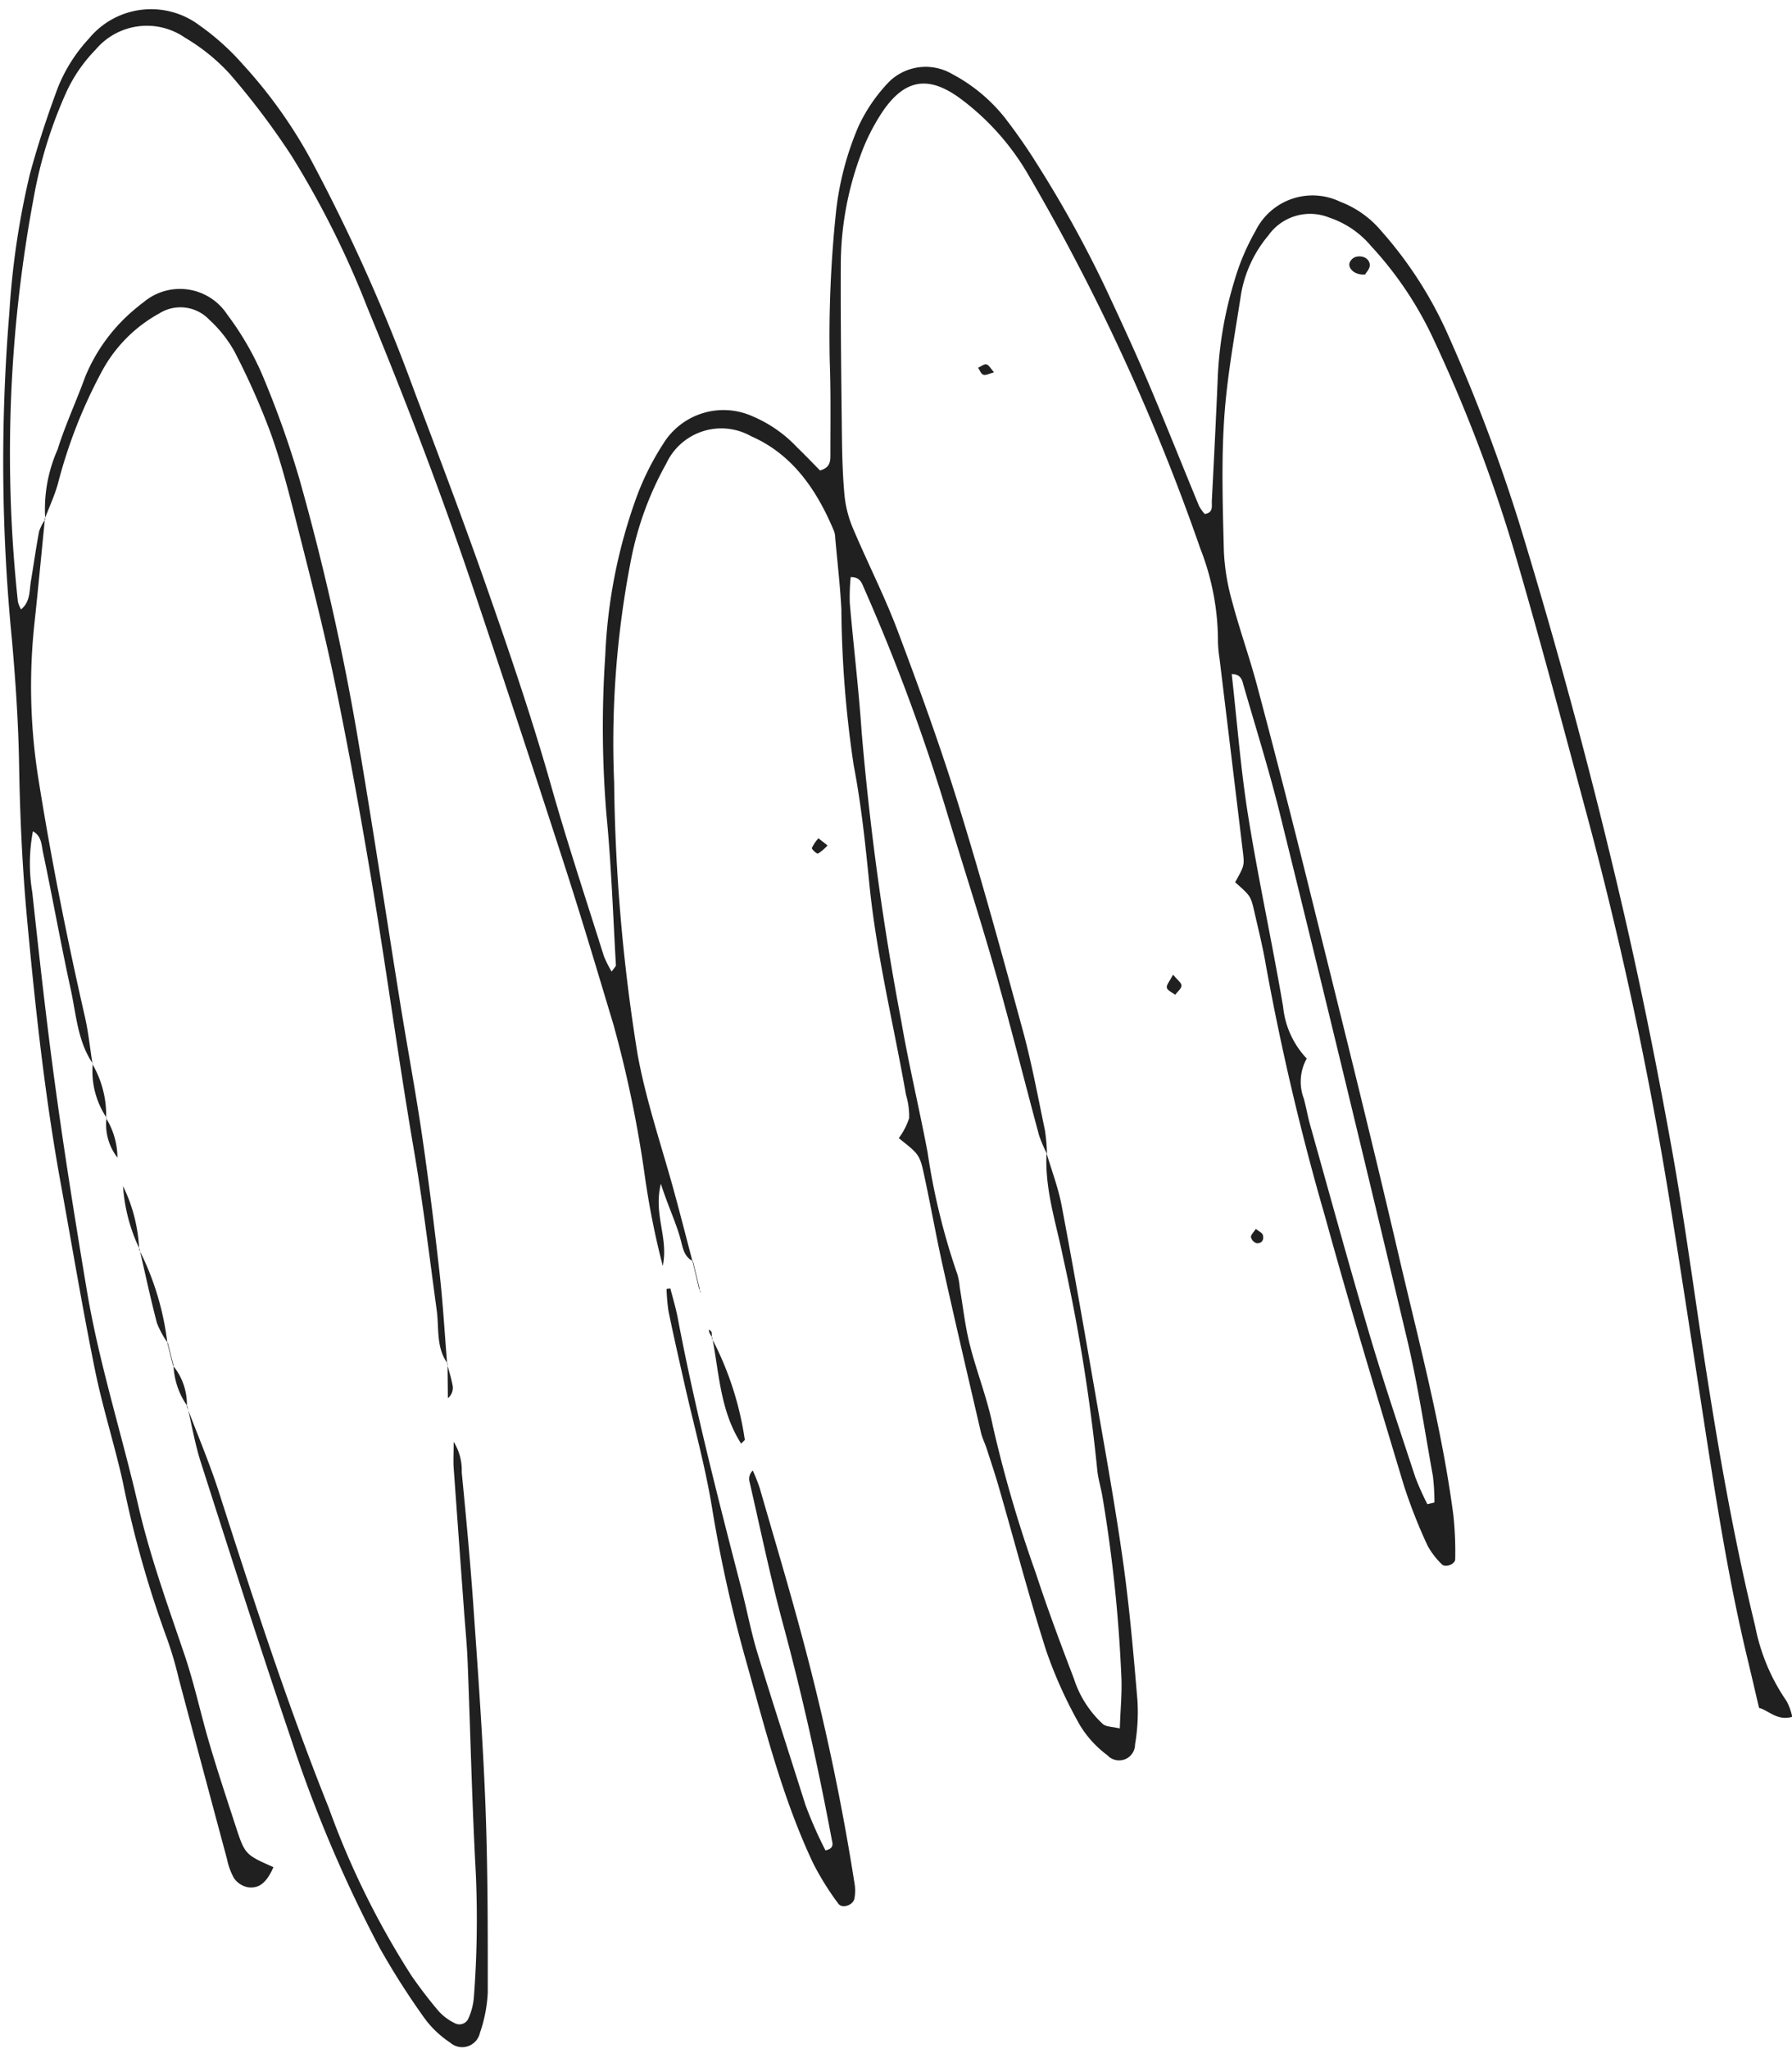 <?xml version="1.0" encoding="UTF-8" standalone="no"?><svg xmlns="http://www.w3.org/2000/svg" xmlns:xlink="http://www.w3.org/1999/xlink" fill="#000000" height="131.2" preserveAspectRatio="xMidYMid meet" version="1" viewBox="-0.2 -0.6 114.8 131.2" width="114.8" zoomAndPan="magnify"><g style="isolation:isolate"><g fill="#202020" id="change1_1" style="mix-blend-mode:multiply"><path d="M5.743,67.5c-.975-1.438-1.06-3.148-1.414-4.765-.636-2.91-1.158-5.845-1.774-8.76-.1-.455-.075-1.033-.646-1.351a11.069,11.069,0,0,0-.042,3.9c.377,3.47.758,6.94,1.205,10.4C3.724,71.972,4.523,77,5.363,82.019,6.147,86.7,7.6,91.2,8.658,95.8c.755,3.273,1.9,6.411,2.971,9.58.628,1.857,1.035,3.788,1.591,5.67.515,1.744,1.088,3.471,1.652,5.2.618,1.9.626,1.892,2.445,2.7-.426.974-.913,1.4-1.656,1.284a1.429,1.429,0,0,1-.862-.565,4.1,4.1,0,0,1-.452-1.221q-1.559-5.793-3.1-11.589a23.574,23.574,0,0,0-.736-2.511A67.743,67.743,0,0,1,7.667,94.28c-.538-2.412-1.3-4.776-1.789-7.2C5.07,83.1,4.4,79.079,3.672,75.073,2.66,69.486,2.053,63.844,1.53,58.2c-.3-3.256-.45-6.532-.506-9.8C.978,45.7.8,43.02.562,40.337A116.357,116.357,0,0,1,.4,19.411a51.738,51.738,0,0,1,1.308-8.837C2.218,8.683,2.834,6.815,3.519,4.98A10.164,10.164,0,0,1,5.5,1.867a5.156,5.156,0,0,1,7.088-.836A15.807,15.807,0,0,1,15.337,3.5a30.729,30.729,0,0,1,4.628,6.592A115.054,115.054,0,0,1,26.34,24.435c1.541,4.08,3.091,8.158,4.536,12.272,1.518,4.321,3,8.656,4.249,13.068,1.032,3.637,2.224,7.228,3.358,10.836a7.523,7.523,0,0,0,.5,1c.148-.223.279-.327.273-.424-.183-3.191-.293-6.39-.6-9.57a67.668,67.668,0,0,1-.081-10.246,33.707,33.707,0,0,1,2.038-10.235,17.18,17.18,0,0,1,1.662-3.3,4.534,4.534,0,0,1,5.747-1.776,8.387,8.387,0,0,1,2.842,1.983c.518.5,1.012,1.018,1.468,1.479.706-.186.664-.669.665-1.086,0-1.965.032-3.932-.041-5.895a76.328,76.328,0,0,1,.38-9.371A19.11,19.11,0,0,1,54.8,7.483a10.485,10.485,0,0,1,1.966-2.856,3.353,3.353,0,0,1,4.04-.482A10.658,10.658,0,0,1,64.149,6.91a35.783,35.783,0,0,1,2.116,3.04,74.915,74.915,0,0,1,4.324,7.817c.924,1.976,1.844,3.955,2.7,5.962,1.141,2.676,2.213,5.381,3.325,8.069a2.733,2.733,0,0,0,.365.513c.57-.084.438-.522.454-.842.139-2.687.274-5.374.387-8.062A24.727,24.727,0,0,1,78.873,17.4a14.661,14.661,0,0,1,1.351-3.2,4.075,4.075,0,0,1,5.42-1.888,6.4,6.4,0,0,1,2.639,1.871,25.712,25.712,0,0,1,4.332,6.771A109.663,109.663,0,0,1,97.092,32.78q3.684,12,6.538,24.216c1.226,5.237,2.286,10.517,3.242,15.809.891,4.934,1.53,9.914,2.309,14.868.837,5.319,1.782,10.619,3.061,15.853a12.658,12.658,0,0,0,2.016,4.8,3.779,3.779,0,0,1,.357,1c-.974.272-1.485-.4-2.126-.574-.271-1.155-.53-2.274-.8-3.392-1.246-5.243-2.053-10.565-2.872-15.884-.631-4.1-1.258-8.2-1.914-12.29a247.079,247.079,0,0,0-5.328-25.181c-1.551-5.759-3.074-11.528-4.75-17.251a97.694,97.694,0,0,0-5.291-13.849,23.013,23.013,0,0,0-3.906-5.757,5.94,5.94,0,0,0-2.672-1.816,3.276,3.276,0,0,0-3.9,1.141,7.935,7.935,0,0,0-1.745,3.719c-.407,2.657-.907,5.314-1.085,7.99-.188,2.825-.093,5.674-.022,8.51a14.1,14.1,0,0,0,.528,3.213c.483,1.828,1.128,3.613,1.612,5.44Q81.974,49.46,83.5,55.6c1.994,8.048,4.021,16.09,5.9,24.165,1.288,5.522,2.764,11.01,3.506,16.647a22.239,22.239,0,0,1,.118,2.818c0,.333-.643.565-.86.323a4.9,4.9,0,0,1-.916-1.2,33.819,33.819,0,0,1-1.515-3.852c-1.718-5.712-3.454-11.421-5.036-17.172a162.28,162.28,0,0,1-3.8-16.121c-.192-1.146-.477-2.276-.735-3.409-.236-1.035-.246-1.032-1.235-1.91.595-1.071.6-1.071.491-1.982q-.743-6.172-1.492-12.345a7.952,7.952,0,0,1-.1-1.086,16.279,16.279,0,0,0-1.137-5.969A135.3,135.3,0,0,0,65.549,10.376a16.157,16.157,0,0,0-4.212-4.655c-2.03-1.5-3.554-1.285-4.988.812a13.052,13.052,0,0,0-1.452,2.9,20.3,20.3,0,0,0-1.233,6.843c-.017,3.636.028,7.273.07,10.909.015,1.3.045,2.609.165,3.905a7.191,7.191,0,0,0,.526,2.094c.932,2.211,2.033,4.356,2.879,6.6,1.384,3.673,2.728,7.369,3.89,11.117,1.486,4.792,2.811,9.635,4.13,14.476.572,2.1.968,4.253,1.416,6.388a12.1,12.1,0,0,1,.133,1.515,8.909,8.909,0,0,1-.507-1.182c-.966-3.579-1.863-7.177-2.879-10.741-.976-3.423-2.084-6.81-3.109-10.22a124.736,124.736,0,0,0-5.231-14.088c-.134-.308-.242-.709-.85-.7a12.94,12.94,0,0,0-.058,1.657c.238,2.751.572,5.495.759,8.25a181.29,181.29,0,0,0,2.548,18.572c.483,2.793,1.146,5.553,1.675,8.338a42.836,42.836,0,0,0,1.909,7.819,4.246,4.246,0,0,1,.153.845c.206,1.213.338,2.444.636,3.634.441,1.759,1.128,3.463,1.483,5.236a82.7,82.7,0,0,0,2.751,9.413c.745,2.279,1.588,4.528,2.444,6.769a6.75,6.75,0,0,0,1.861,2.909c.22.182.605.164,1.08.278.04-1.272.157-2.359.093-3.436a93.224,93.224,0,0,0-1.219-11.485c-.106-.571-.279-1.136-.327-1.711A116.3,116.3,0,0,0,67.9,79.889c-.446-2.195-1.18-4.36-1.055-6.651.327,1.114.75,2.211.965,3.346.757,4,1.458,8.013,2.153,12.026.62,3.582,1.273,7.16,1.78,10.759.415,2.951.672,5.926.924,8.9a12.227,12.227,0,0,1-.153,2.824,1.021,1.021,0,0,1-1.774.69,6.757,6.757,0,0,1-1.747-1.905,28.41,28.41,0,0,1-2.159-4.754c-1.109-3.461-2.029-6.982-3.038-10.476-.241-.837-.518-1.665-.787-2.494-.112-.346-.283-.676-.365-1.028-.823-3.54-1.65-7.08-2.44-10.628-.428-1.916-.769-3.851-1.183-5.771-.3-1.41-.328-1.405-1.643-2.453a4.507,4.507,0,0,0,.664-1.277,4.737,4.737,0,0,0-.2-1.492c-.792-4.513-1.9-8.969-2.353-13.543-.253-2.531-.52-5.073-1-7.567a71.077,71.077,0,0,1-.789-9.979c-.079-1.525-.257-3.044-.393-4.566a1.45,1.45,0,0,0-.071-.429c-1.094-2.624-2.65-4.926-5.319-6.091a3.886,3.886,0,0,0-5.431,1.745A20.711,20.711,0,0,0,40.233,35.2a60.992,60.992,0,0,0-1.089,14.319,116.281,116.281,0,0,0,1.5,17.381c.557,3.065,1.6,6.042,2.413,9.06.379,1.4.741,2.81,1.11,4.216l.025-.027c-.525-.254-.634-.764-.757-1.256-.28-1.118-.793-2.139-1.3-3.7-.487,2.013.507,3.437.123,5.261a51.667,51.667,0,0,1-1.159-5.83,75.384,75.384,0,0,0-1.994-9.6c-1.026-3.409-2.04-6.822-3.135-10.208Q33.116,46,30.165,37.217c-2.059-6.132-4.371-12.173-6.841-18.148a59.057,59.057,0,0,0-4.873-9.731,48.664,48.664,0,0,0-3.934-5.209A12.5,12.5,0,0,0,11.65,1.812a4.29,4.29,0,0,0-5.729.772A9.673,9.673,0,0,0,4.069,5.259a28.765,28.765,0,0,0-2.121,6.857,88.948,88.948,0,0,0-1,25.823,2.085,2.085,0,0,0,.2.48c.6-.49.526-1.176.628-1.787.18-1.072.329-2.151.532-3.219a2.983,2.983,0,0,1,.4-.762l-.032-.025c-.223,2.24-.433,4.481-.673,6.718a37.63,37.63,0,0,0,.268,9.993c.811,5.1,1.824,10.151,2.971,15.181.224.987.325,2,.484,3Zm85.5,28.212.451-.109a14.09,14.09,0,0,0-.1-1.7c-.528-2.93-.97-5.883-1.658-8.777q-4-16.854-8.154-33.671C81.1,48.707,80.249,46,79.465,43.282c-.09-.31-.138-.711-.758-.723.344,3.048.573,6.085,1.053,9.082.655,4.084,1.544,8.13,2.238,12.208a5.631,5.631,0,0,0,1.515,3.328,3.045,3.045,0,0,0-.184,2.573c.149.561.248,1.135.405,1.694,1.259,4.474,2.487,8.958,3.805,13.415.907,3.063,1.932,6.091,2.93,9.126A17.8,17.8,0,0,0,91.241,95.711Z" fill="inherit"/><path d="M2.7,32.651a9.424,9.424,0,0,1,.785-4.46c.5-1.59,1.209-3.115,1.781-4.684A11.145,11.145,0,0,1,8.64,19.032c.109-.1.225-.184.343-.269a3.616,3.616,0,0,1,5.37.771,18.856,18.856,0,0,1,2.2,3.751,61.955,61.955,0,0,1,2.42,6.761A158.473,158.473,0,0,1,22.894,47.7c.891,5.3,1.69,10.618,2.544,15.926.461,2.867,1,5.722,1.418,8.595s.775,5.758,1.1,8.645c.218,1.946.33,3.905.49,5.858l.028-.025c-.746-1.012-.54-2.249-.692-3.369-.47-3.456-.886-6.915-1.476-10.358-.956-5.584-1.709-11.2-2.639-16.791-.726-4.37-1.517-8.733-2.415-13.071-.721-3.485-1.619-6.935-2.492-10.386-.481-1.9-.975-3.806-1.639-5.645a46.459,46.459,0,0,0-2.3-5.17,8.073,8.073,0,0,0-1.609-2.033A2.547,2.547,0,0,0,10,19.47a9.2,9.2,0,0,0-3.642,3.649A31.929,31.929,0,0,0,3.5,30.41c-.219.756-.554,1.477-.835,2.215Z" fill="inherit"/><path d="M11.77,89.457c.691,1.83,1.463,3.635,2.06,5.5,2.179,6.79,4.374,13.577,7.032,20.2a53.245,53.245,0,0,0,5.3,10.746c.539.776,1.113,1.531,1.724,2.251a3.4,3.4,0,0,0,1.033.778.629.629,0,0,0,.906-.336,4.06,4.06,0,0,0,.327-1.25,65.6,65.6,0,0,0,.127-8.044c-.244-4.5-.344-9.01-.522-13.516-.043-1.09-.152-2.177-.231-3.265q-.334-4.572-.663-9.143c-.03-.42,0-.845,0-1.663a3.454,3.454,0,0,1,.517,1.951c.273,2.822.542,5.645.739,8.474.3,4.281.613,8.563.779,12.85.154,4,.153,8,.149,12.006a9.2,9.2,0,0,1-.5,2.558,1.165,1.165,0,0,1-1.912.628,6.457,6.457,0,0,1-1.583-1.48,49.1,49.1,0,0,1-2.931-4.586,85.834,85.834,0,0,1-5.7-13.448c-1.991-5.854-3.866-11.746-5.754-17.634-.376-1.172-.582-2.4-.867-3.6Z" fill="inherit"/><path d="M42.745,81.894c.158.625.349,1.244.469,1.876,1.113,5.859,2.6,11.631,4.095,17.4.347,1.337.6,2.7,1,4.02,1,3.266,2.057,6.512,3.087,9.768a26.664,26.664,0,0,0,1.287,2.92c.59-.133.447-.469.4-.708-.873-4.645-1.893-9.253-3.129-13.818-.816-3.016-1.445-6.083-2.149-9.129a.731.731,0,0,1,.221-.668,11.85,11.85,0,0,1,.442,1.118c.947,3.282,1.931,6.555,2.806,9.856a150.4,150.4,0,0,1,3.285,15.566,2.8,2.8,0,0,1-.022.857c-.068.432-.789.683-1.034.333a17.924,17.924,0,0,1-1.6-2.563c-1.971-4.161-3.081-8.614-4.321-13.021a89.187,89.187,0,0,1-2.171-9.783c-.433-2.649-1.161-5.25-1.753-7.874-.352-1.558-.708-3.117-1.031-4.681a11.906,11.906,0,0,1-.125-1.43Z" fill="inherit"/><path d="M45.4,85.086a20.218,20.218,0,0,1,2.112,6.487c.007.044-.086.1-.23.264-1.348-2.1-1.406-4.5-1.851-6.779Z" fill="inherit"/><path d="M10.556,85.4a5.959,5.959,0,0,1-.7-1.28c-.413-1.569-.75-3.158-1.116-4.74l-.028.028a17.856,17.856,0,0,1,1.814,6.017Z" fill="inherit"/><path d="M87.254,16.975c-.584.059-1.064-.316-1.01-.7a.636.636,0,0,1,.381-.418c.48-.148.942.12.926.545C87.542,16.622,87.33,16.837,87.254,16.975Z" fill="inherit"/><path d="M8.742,79.375a10.982,10.982,0,0,1-1.06-4.028A10.182,10.182,0,0,1,8.715,79.4Z" fill="inherit"/><path d="M5.714,67.523A6.515,6.515,0,0,1,6.6,71l.03-.028A5.365,5.365,0,0,1,5.742,67.5Z" fill="inherit"/><path d="M74.95,61.808c.274.335.544.52.539.7-.005.2-.259.39-.405.585-.189-.149-.5-.276-.535-.455S74.743,62.207,74.95,61.808Z" fill="inherit"/><path d="M6.6,71a4.918,4.918,0,0,1,.725,2.521,3.444,3.444,0,0,1-.7-2.548Z" fill="inherit"/><path d="M52.814,53.531a2.814,2.814,0,0,1-.614.523c-.071.031-.413-.283-.388-.36a2.51,2.51,0,0,1,.419-.62Z" fill="inherit"/><path d="M80.25,78.082c.192.158.407.247.45.388.09.3-.062.557-.394.531a.552.552,0,0,1-.366-.385C79.924,78.472,80.111,78.305,80.25,78.082Z" fill="inherit"/><path d="M11.8,89.427a4.871,4.871,0,0,1-.885-2.611l-.028.03a3.915,3.915,0,0,1,.885,2.609Z" fill="inherit"/><path d="M28.443,86.728c.123.47.275.936.358,1.413a.851.851,0,0,1-.31.784q-.01-1.11-.021-2.221Z" fill="inherit"/><path d="M63.479,23.241c-.3.078-.523.206-.682.153s-.227-.29-.337-.446c.181-.081.381-.252.535-.217S63.267,23,63.479,23.241Z" fill="inherit"/><path d="M44.168,80.171l.419,1.76.03-.028q-.213-.879-.425-1.758Z" fill="inherit"/><path d="M10.913,86.816q-.18-.709-.358-1.42l-.027.024q.18.711.358,1.425Z" fill="inherit"/><path d="M45.43,85.058c-.064-.114-.133-.224-.187-.341a.719.719,0,0,1-.033-.188c.061.055.158.1.174.168a1.72,1.72,0,0,1,.016.388Z" fill="inherit"/><path d="M44.587,81.931l.124.259a.492.492,0,0,1-.077-.115.87.87,0,0,1-.018-.171Z" fill="inherit"/></g></g></svg>